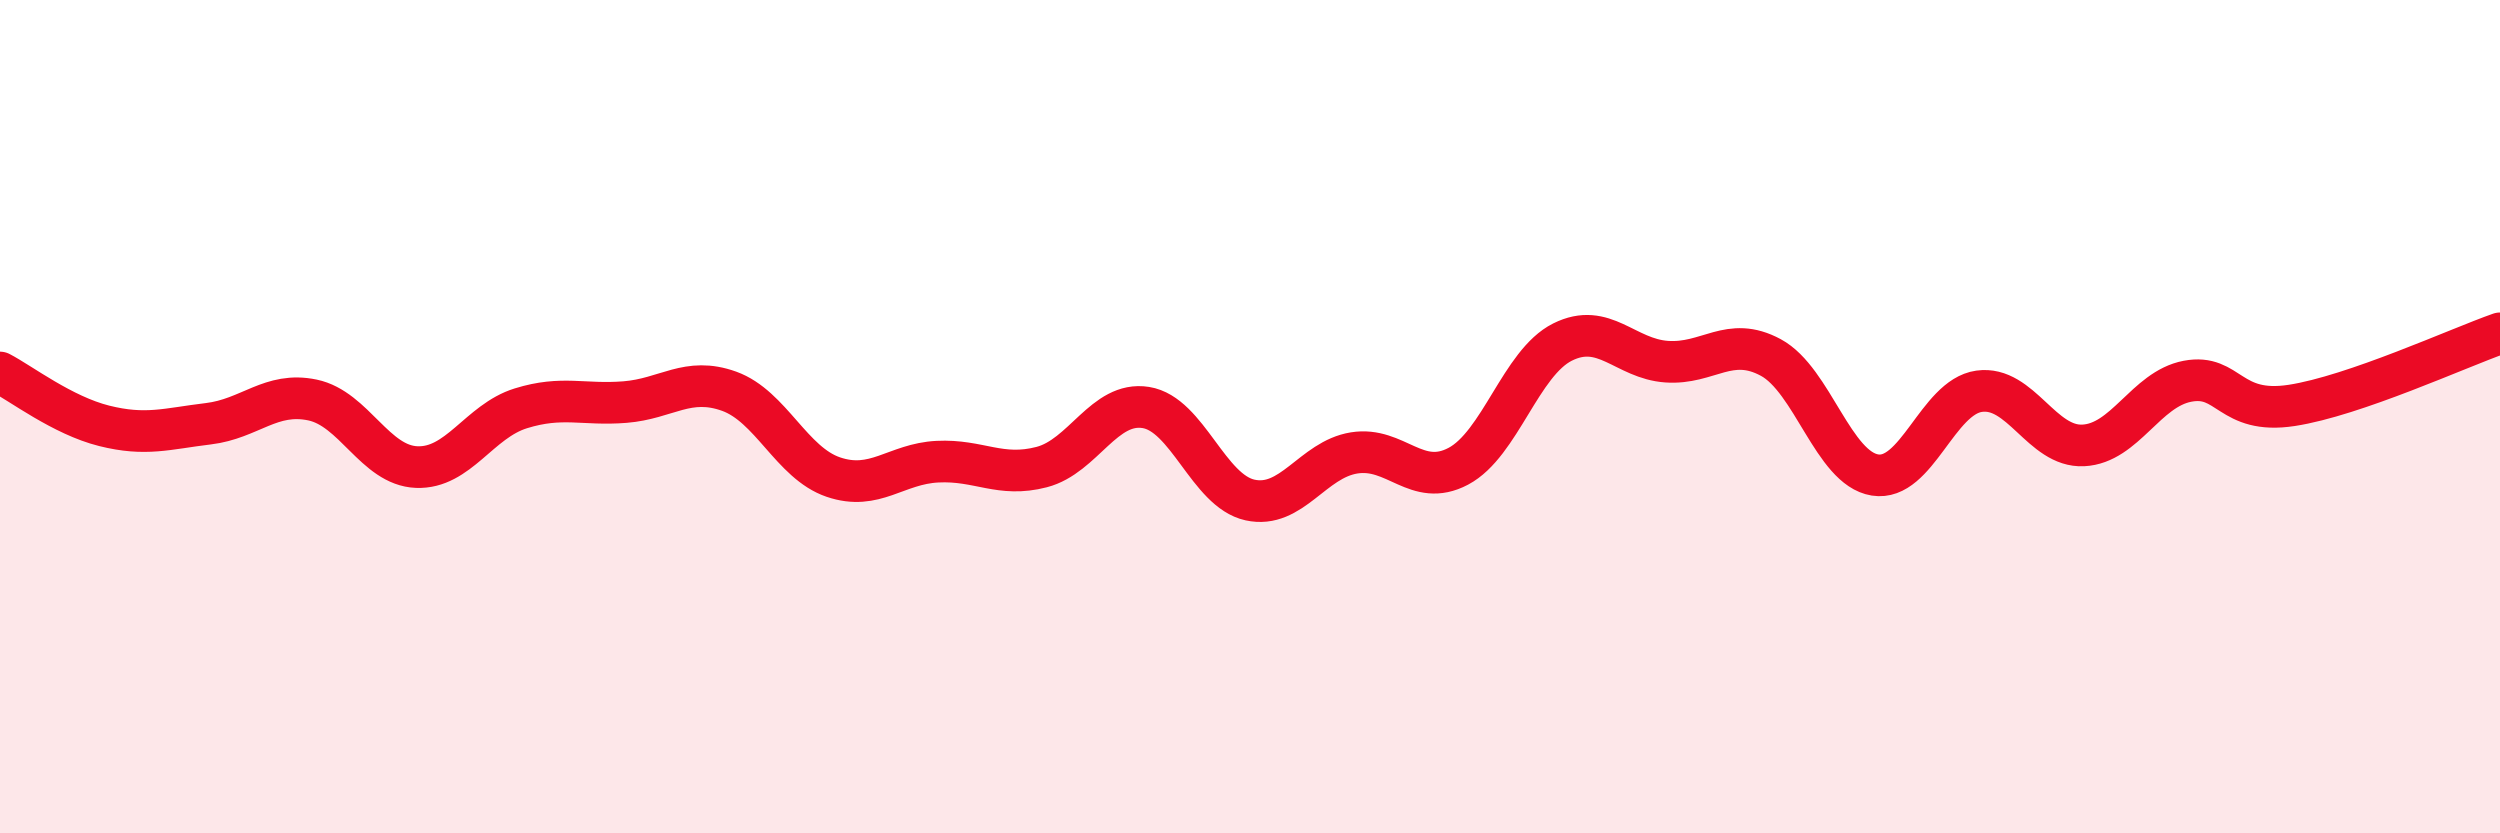 
    <svg width="60" height="20" viewBox="0 0 60 20" xmlns="http://www.w3.org/2000/svg">
      <path
        d="M 0,8.94 C 0.5,9.2 1.5,9.97 2.5,10.22 C 3.5,10.47 4,10.29 5,10.17 C 6,10.05 6.5,9.39 7.5,9.6 C 8.5,9.81 9,11.17 10,11.21 C 11,11.25 11.5,10.11 12.5,9.8 C 13.5,9.49 14,9.73 15,9.65 C 16,9.57 16.5,9.03 17.5,9.39 C 18.5,9.75 19,11.11 20,11.45 C 21,11.79 21.5,11.13 22.5,11.08 C 23.5,11.03 24,11.47 25,11.21 C 26,10.95 26.5,9.62 27.5,9.78 C 28.5,9.94 29,11.78 30,12 C 31,12.22 31.5,11.03 32.5,10.87 C 33.5,10.71 34,11.72 35,11.19 C 36,10.66 36.5,8.71 37.5,8.21 C 38.5,7.71 39,8.61 40,8.68 C 41,8.75 41.5,8.04 42.5,8.58 C 43.5,9.12 44,11.24 45,11.4 C 46,11.56 46.5,9.53 47.5,9.39 C 48.5,9.25 49,10.74 50,10.69 C 51,10.64 51.5,9.34 52.5,9.15 C 53.5,8.96 53.5,9.96 55,9.73 C 56.5,9.5 59,8.35 60,8L60 20L0 20Z"
        fill="#EB0A25"
        opacity="0.1"
        stroke-linecap="round"
        stroke-linejoin="round"
      />
      <path
        d="M 0,8.94 C 0.5,9.2 1.5,9.97 2.5,10.22 C 3.5,10.47 4,10.29 5,10.17 C 6,10.05 6.5,9.39 7.5,9.6 C 8.5,9.81 9,11.17 10,11.21 C 11,11.25 11.5,10.11 12.5,9.8 C 13.5,9.49 14,9.73 15,9.65 C 16,9.57 16.5,9.03 17.5,9.39 C 18.5,9.75 19,11.11 20,11.45 C 21,11.79 21.5,11.13 22.5,11.08 C 23.5,11.03 24,11.47 25,11.21 C 26,10.95 26.5,9.62 27.5,9.78 C 28.5,9.94 29,11.78 30,12 C 31,12.22 31.5,11.03 32.5,10.87 C 33.5,10.71 34,11.72 35,11.19 C 36,10.66 36.5,8.71 37.5,8.21 C 38.5,7.71 39,8.61 40,8.68 C 41,8.75 41.5,8.04 42.5,8.58 C 43.5,9.12 44,11.24 45,11.4 C 46,11.56 46.5,9.53 47.5,9.39 C 48.5,9.25 49,10.74 50,10.69 C 51,10.64 51.5,9.34 52.5,9.15 C 53.5,8.96 53.5,9.96 55,9.73 C 56.5,9.5 59,8.35 60,8"
        stroke="#EB0A25"
        stroke-width="1"
        fill="none"
        stroke-linecap="round"
        stroke-linejoin="round"
      />
    </svg>
  